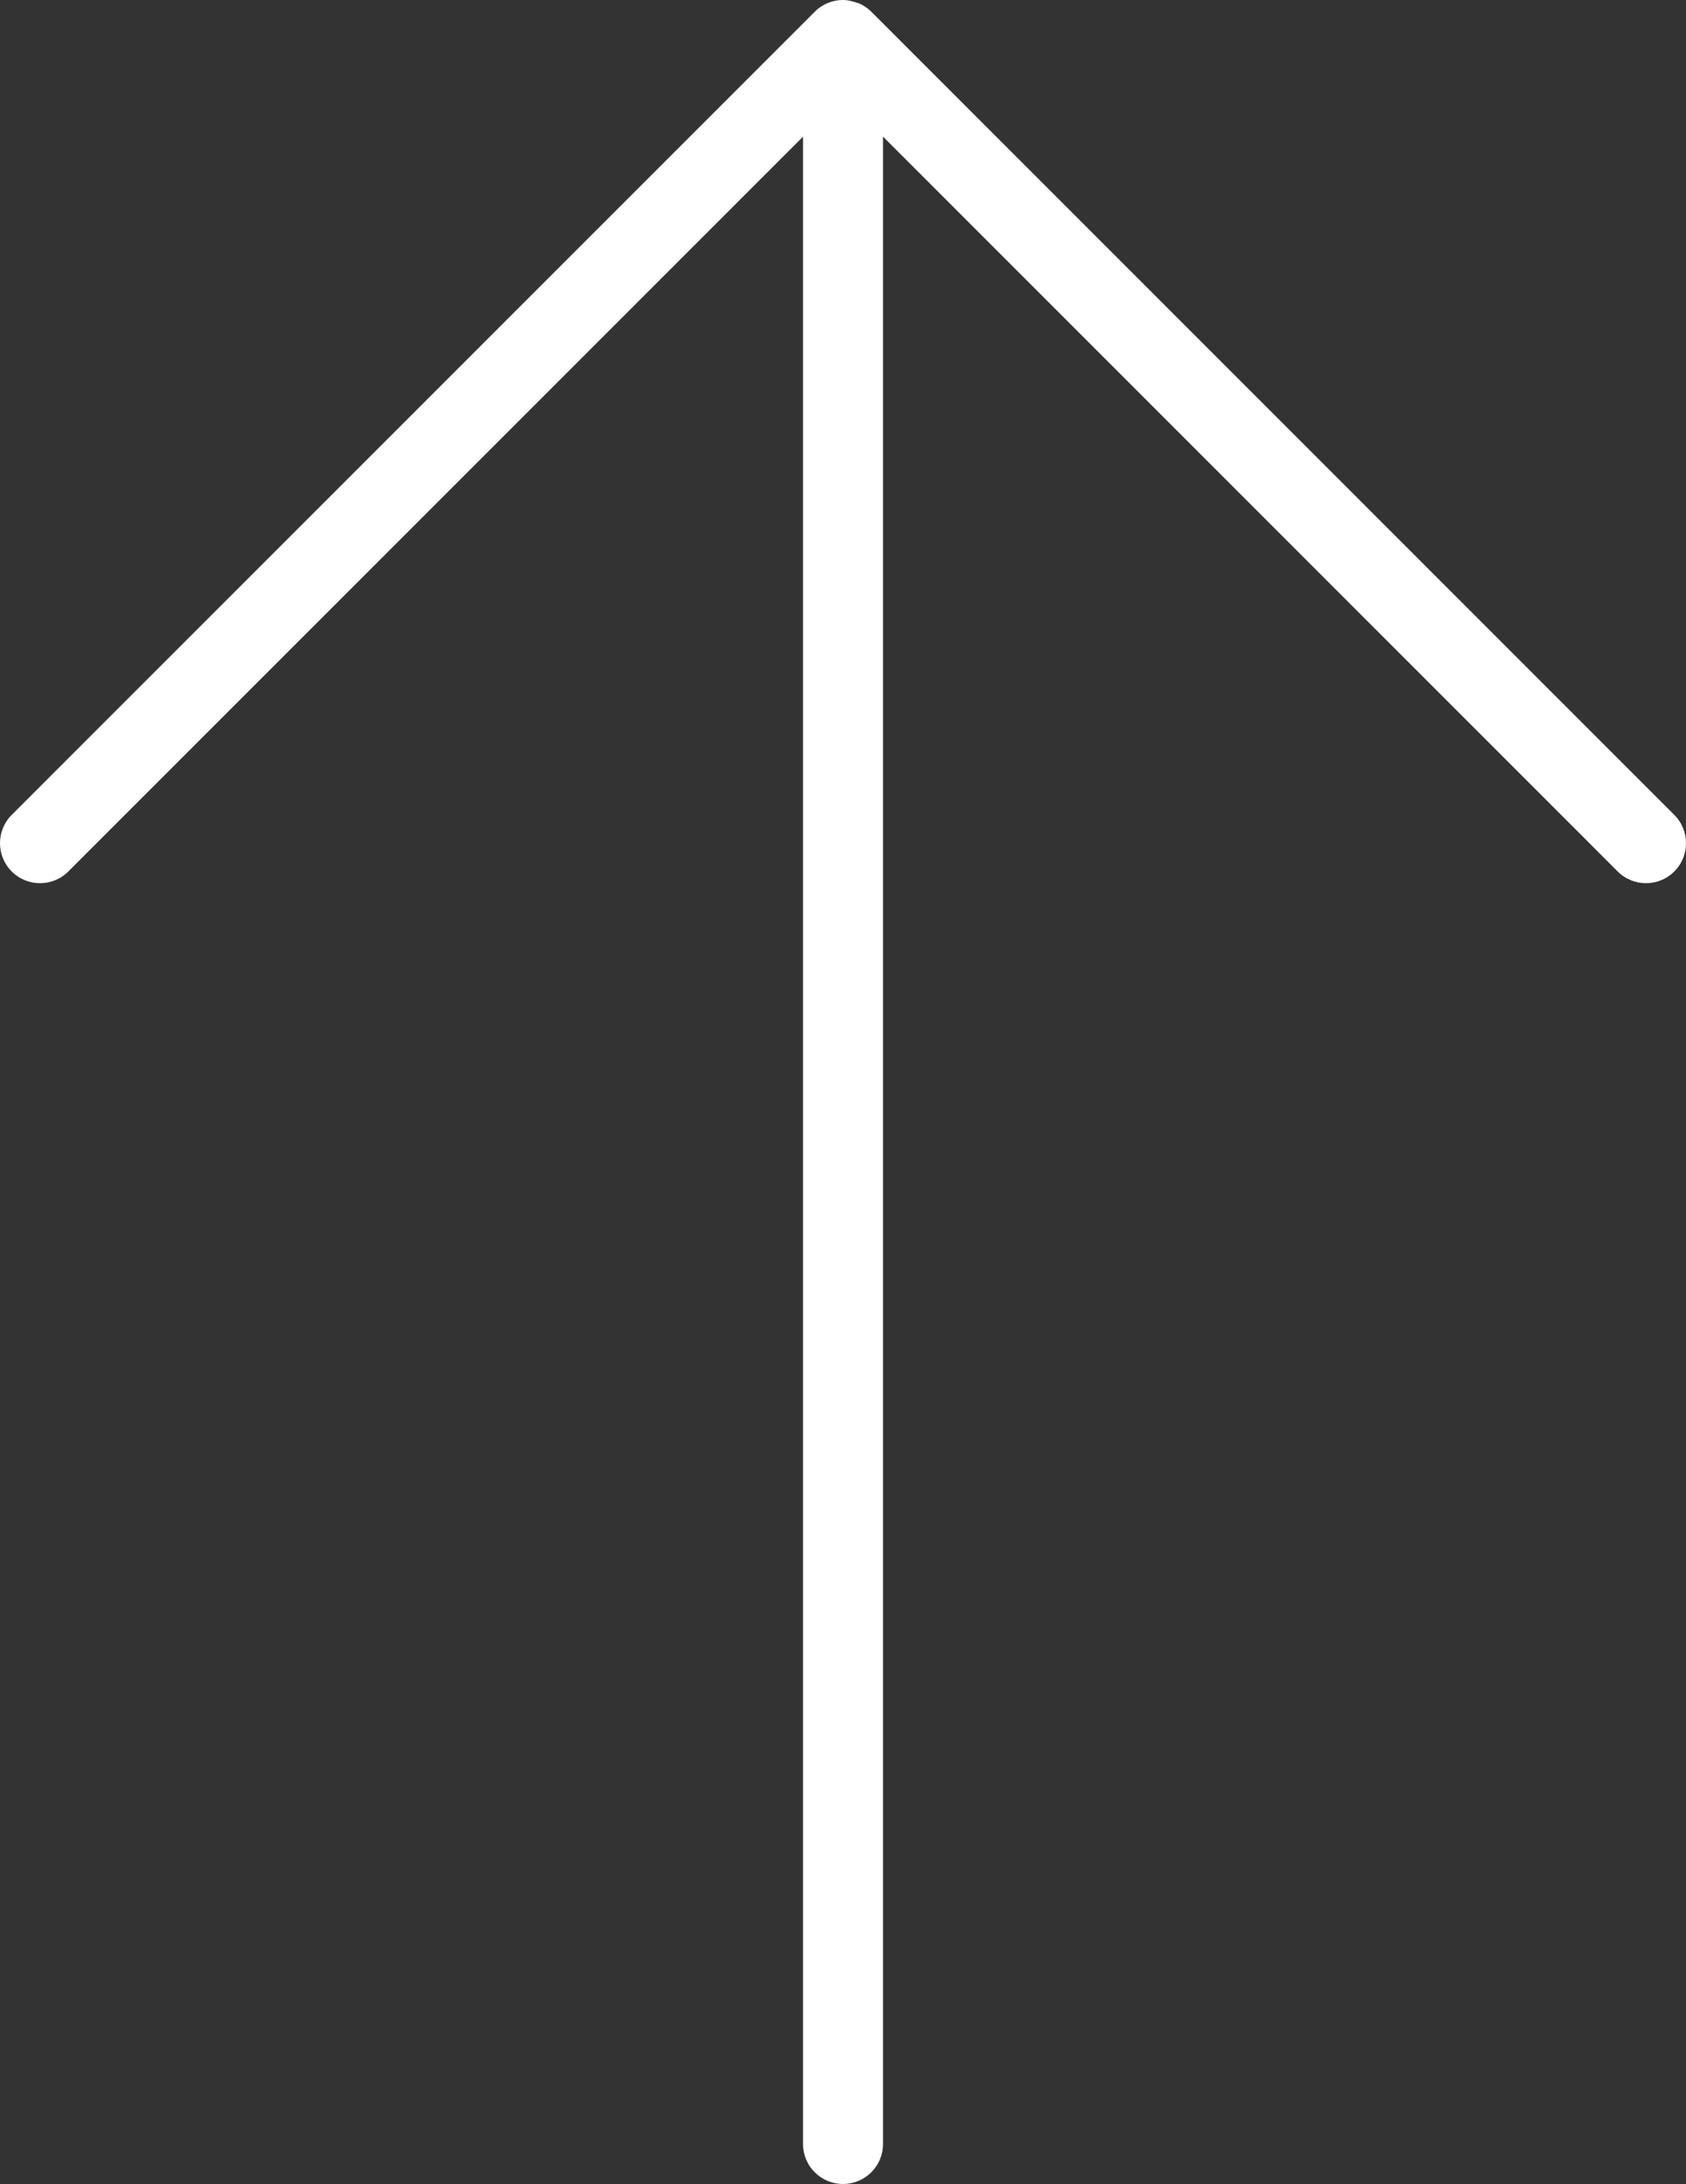 <?xml version="1.0" encoding="UTF-8"?>
<svg id="walls" xmlns="http://www.w3.org/2000/svg" viewBox="0 0 537.79 696.54">
  <rect x="0" y="0" width="537.79" height="696.54" fill="#333333" stroke="none"/>
  <path id="arrow" d="m277.94,3.75c-1.17-1.17-2.57-2.11-4.13-2.76-.17-.07-.35-.04-.52-.11-1.39-.51-2.84-.88-4.39-.88-3.52,0-6.72,1.43-9.02,3.73-.04.04-.08.1-.08.1L3.74,259.89c-4.99,4.99-4.99,13.06,0,18.05s13.07,4.98,18.05,0L256.14,43.59v640.19c0,7.06,5.71,12.76,12.76,12.76s12.76-5.7,12.76-12.76V43.57l234.34,234.37c4.99,4.99,13.07,4.98,18.05,0s4.99-13.06,0-18.05L277.94,3.75h.01-.01Z" style="fill: #fff;"/>
</svg>